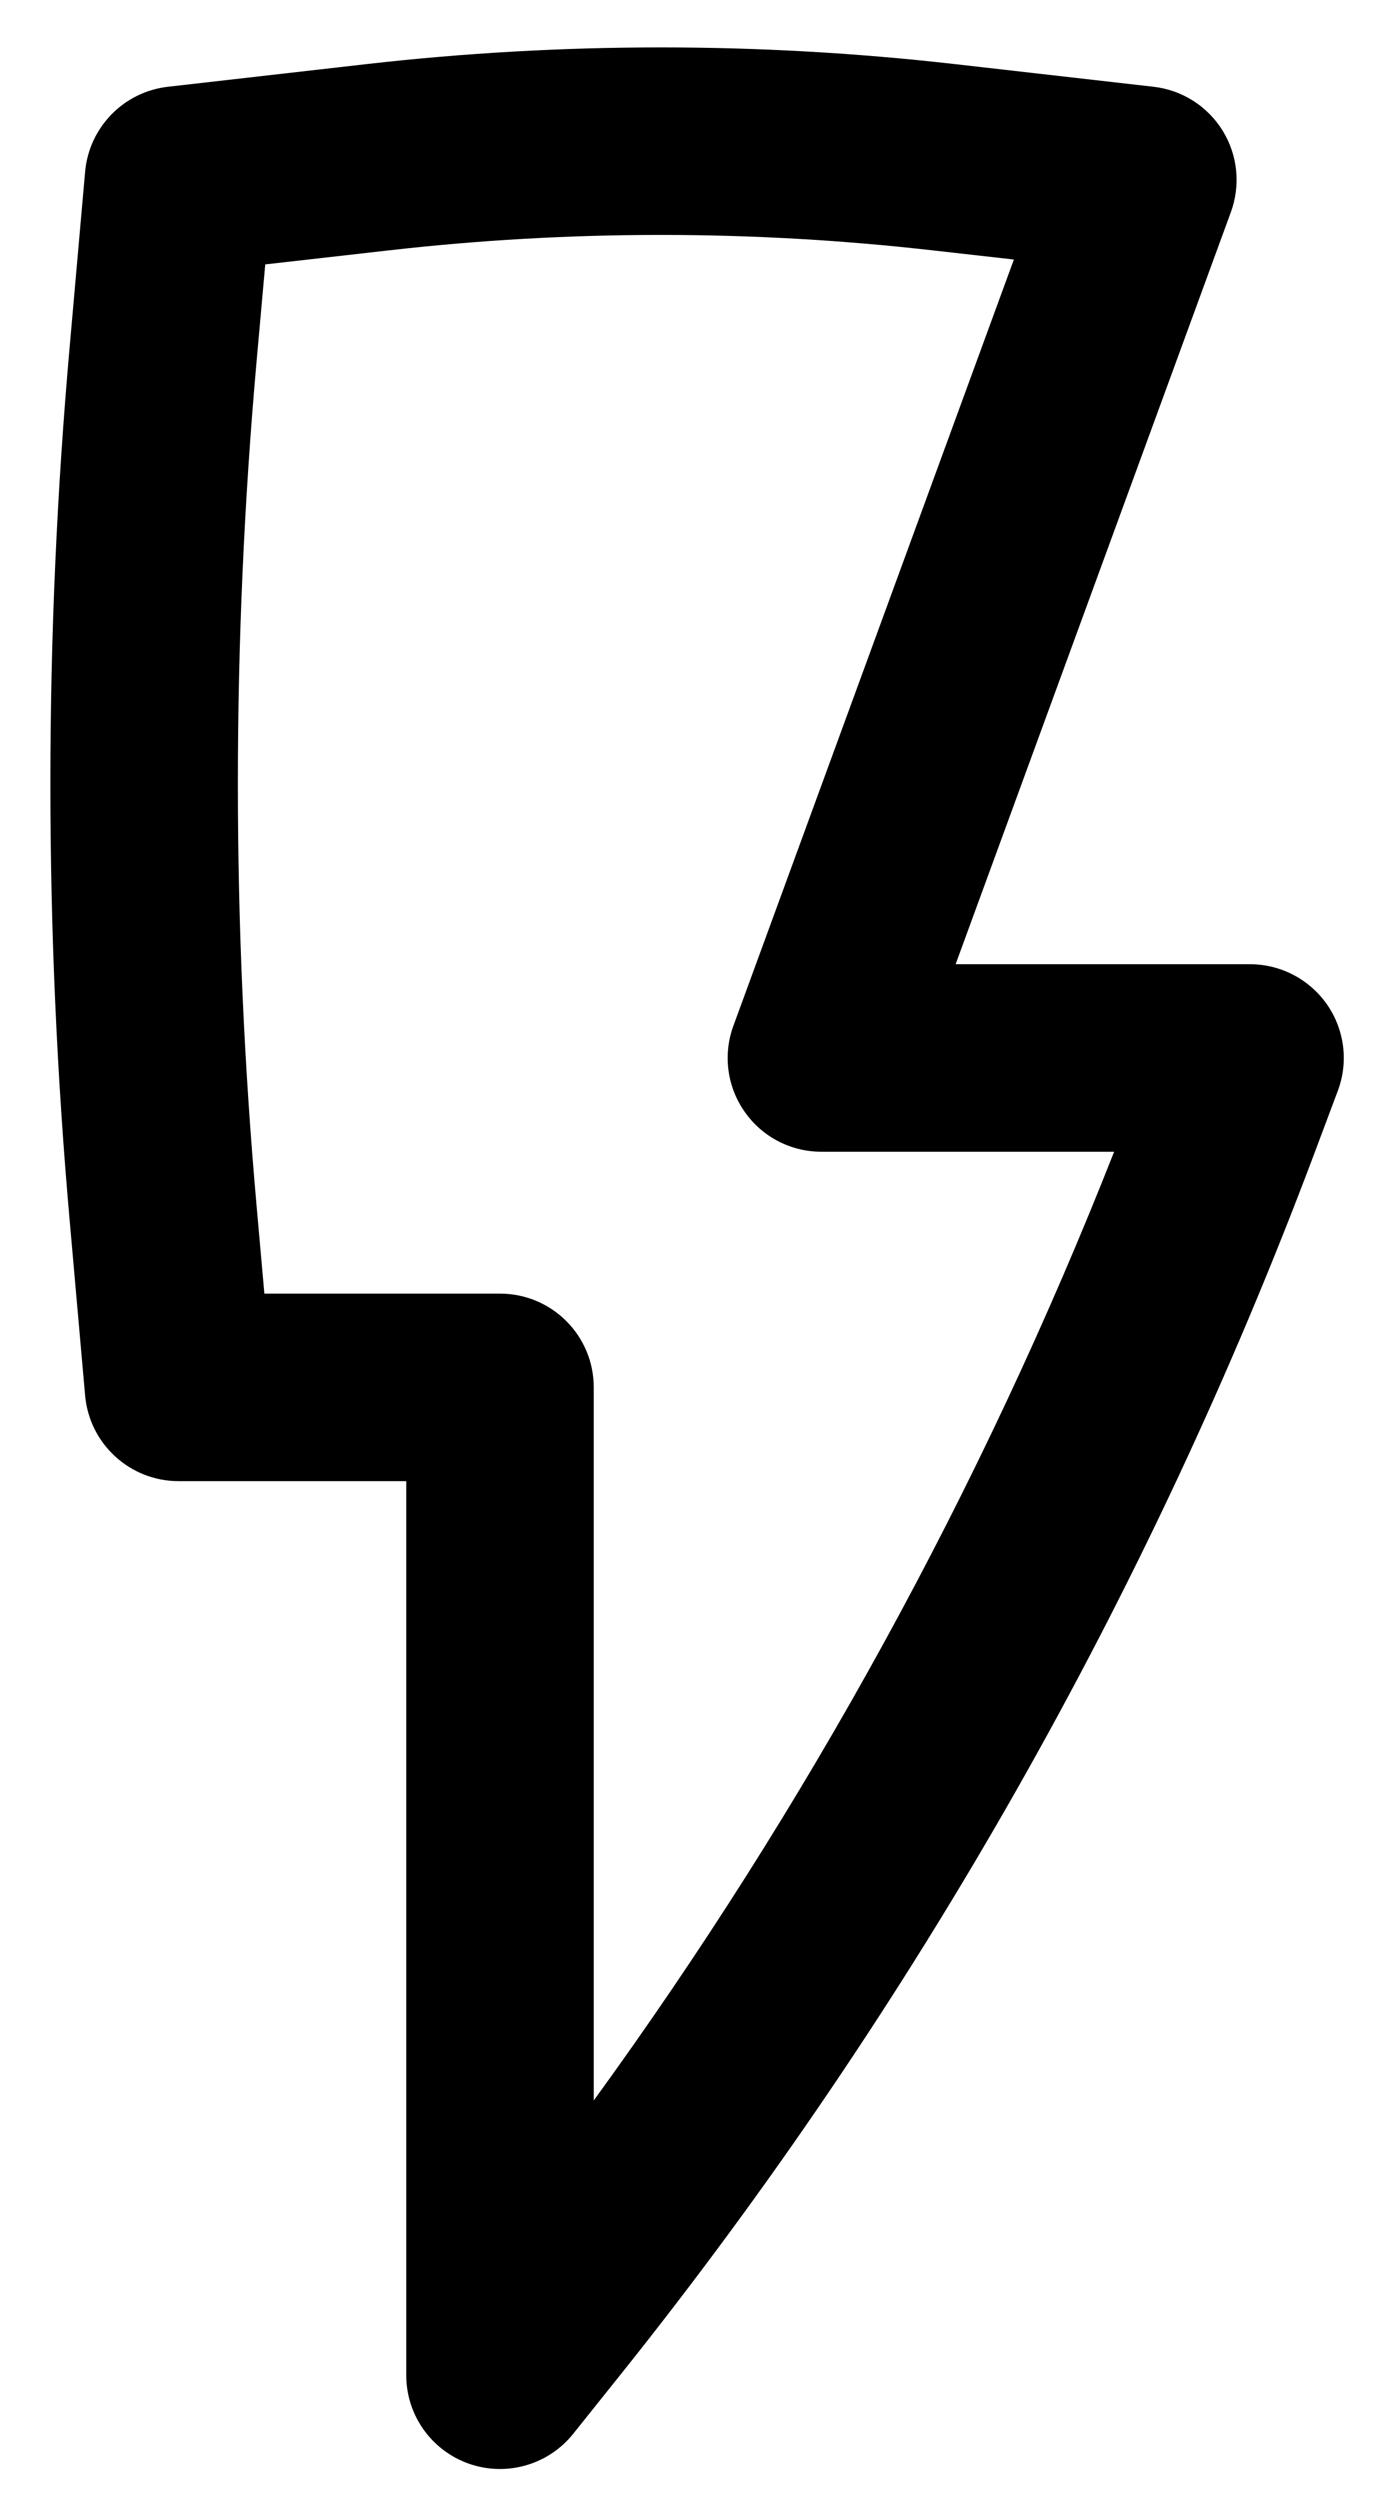 <svg width="11" height="20" viewBox="0 0 11 20" fill="none" xmlns="http://www.w3.org/2000/svg">
<path fill-rule="evenodd" clip-rule="evenodd" d="M2.939 0.512C4.498 0.335 6.073 0.335 7.632 0.512L9.228 0.694C9.456 0.72 9.66 0.849 9.781 1.045C9.902 1.241 9.926 1.481 9.847 1.697L7.645 7.713H10C10.246 7.713 10.476 7.834 10.617 8.036C10.757 8.239 10.789 8.497 10.702 8.727L10.512 9.234C9.19 12.753 7.323 16.042 4.977 18.979L4.586 19.468C4.387 19.717 4.053 19.813 3.752 19.708C3.451 19.602 3.25 19.319 3.25 19V11.848H1.429C1.04 11.848 0.716 11.551 0.681 11.164L0.559 9.782C0.351 7.444 0.351 5.092 0.559 2.755L0.681 1.373C0.713 1.018 0.99 0.734 1.344 0.694L2.939 0.512ZM7.463 2.003C6.016 1.838 4.555 1.838 3.109 2.003L2.122 2.115L2.053 2.887C1.853 5.137 1.853 7.4 2.053 9.649L2.115 10.348H4C4.414 10.348 4.75 10.683 4.75 11.098V16.802C6.452 14.46 7.851 11.91 8.913 9.213H6.571C6.326 9.213 6.097 9.094 5.957 8.893C5.816 8.692 5.783 8.436 5.867 8.206L8.111 2.076L7.463 2.003Z" fill="black"/>
</svg>
